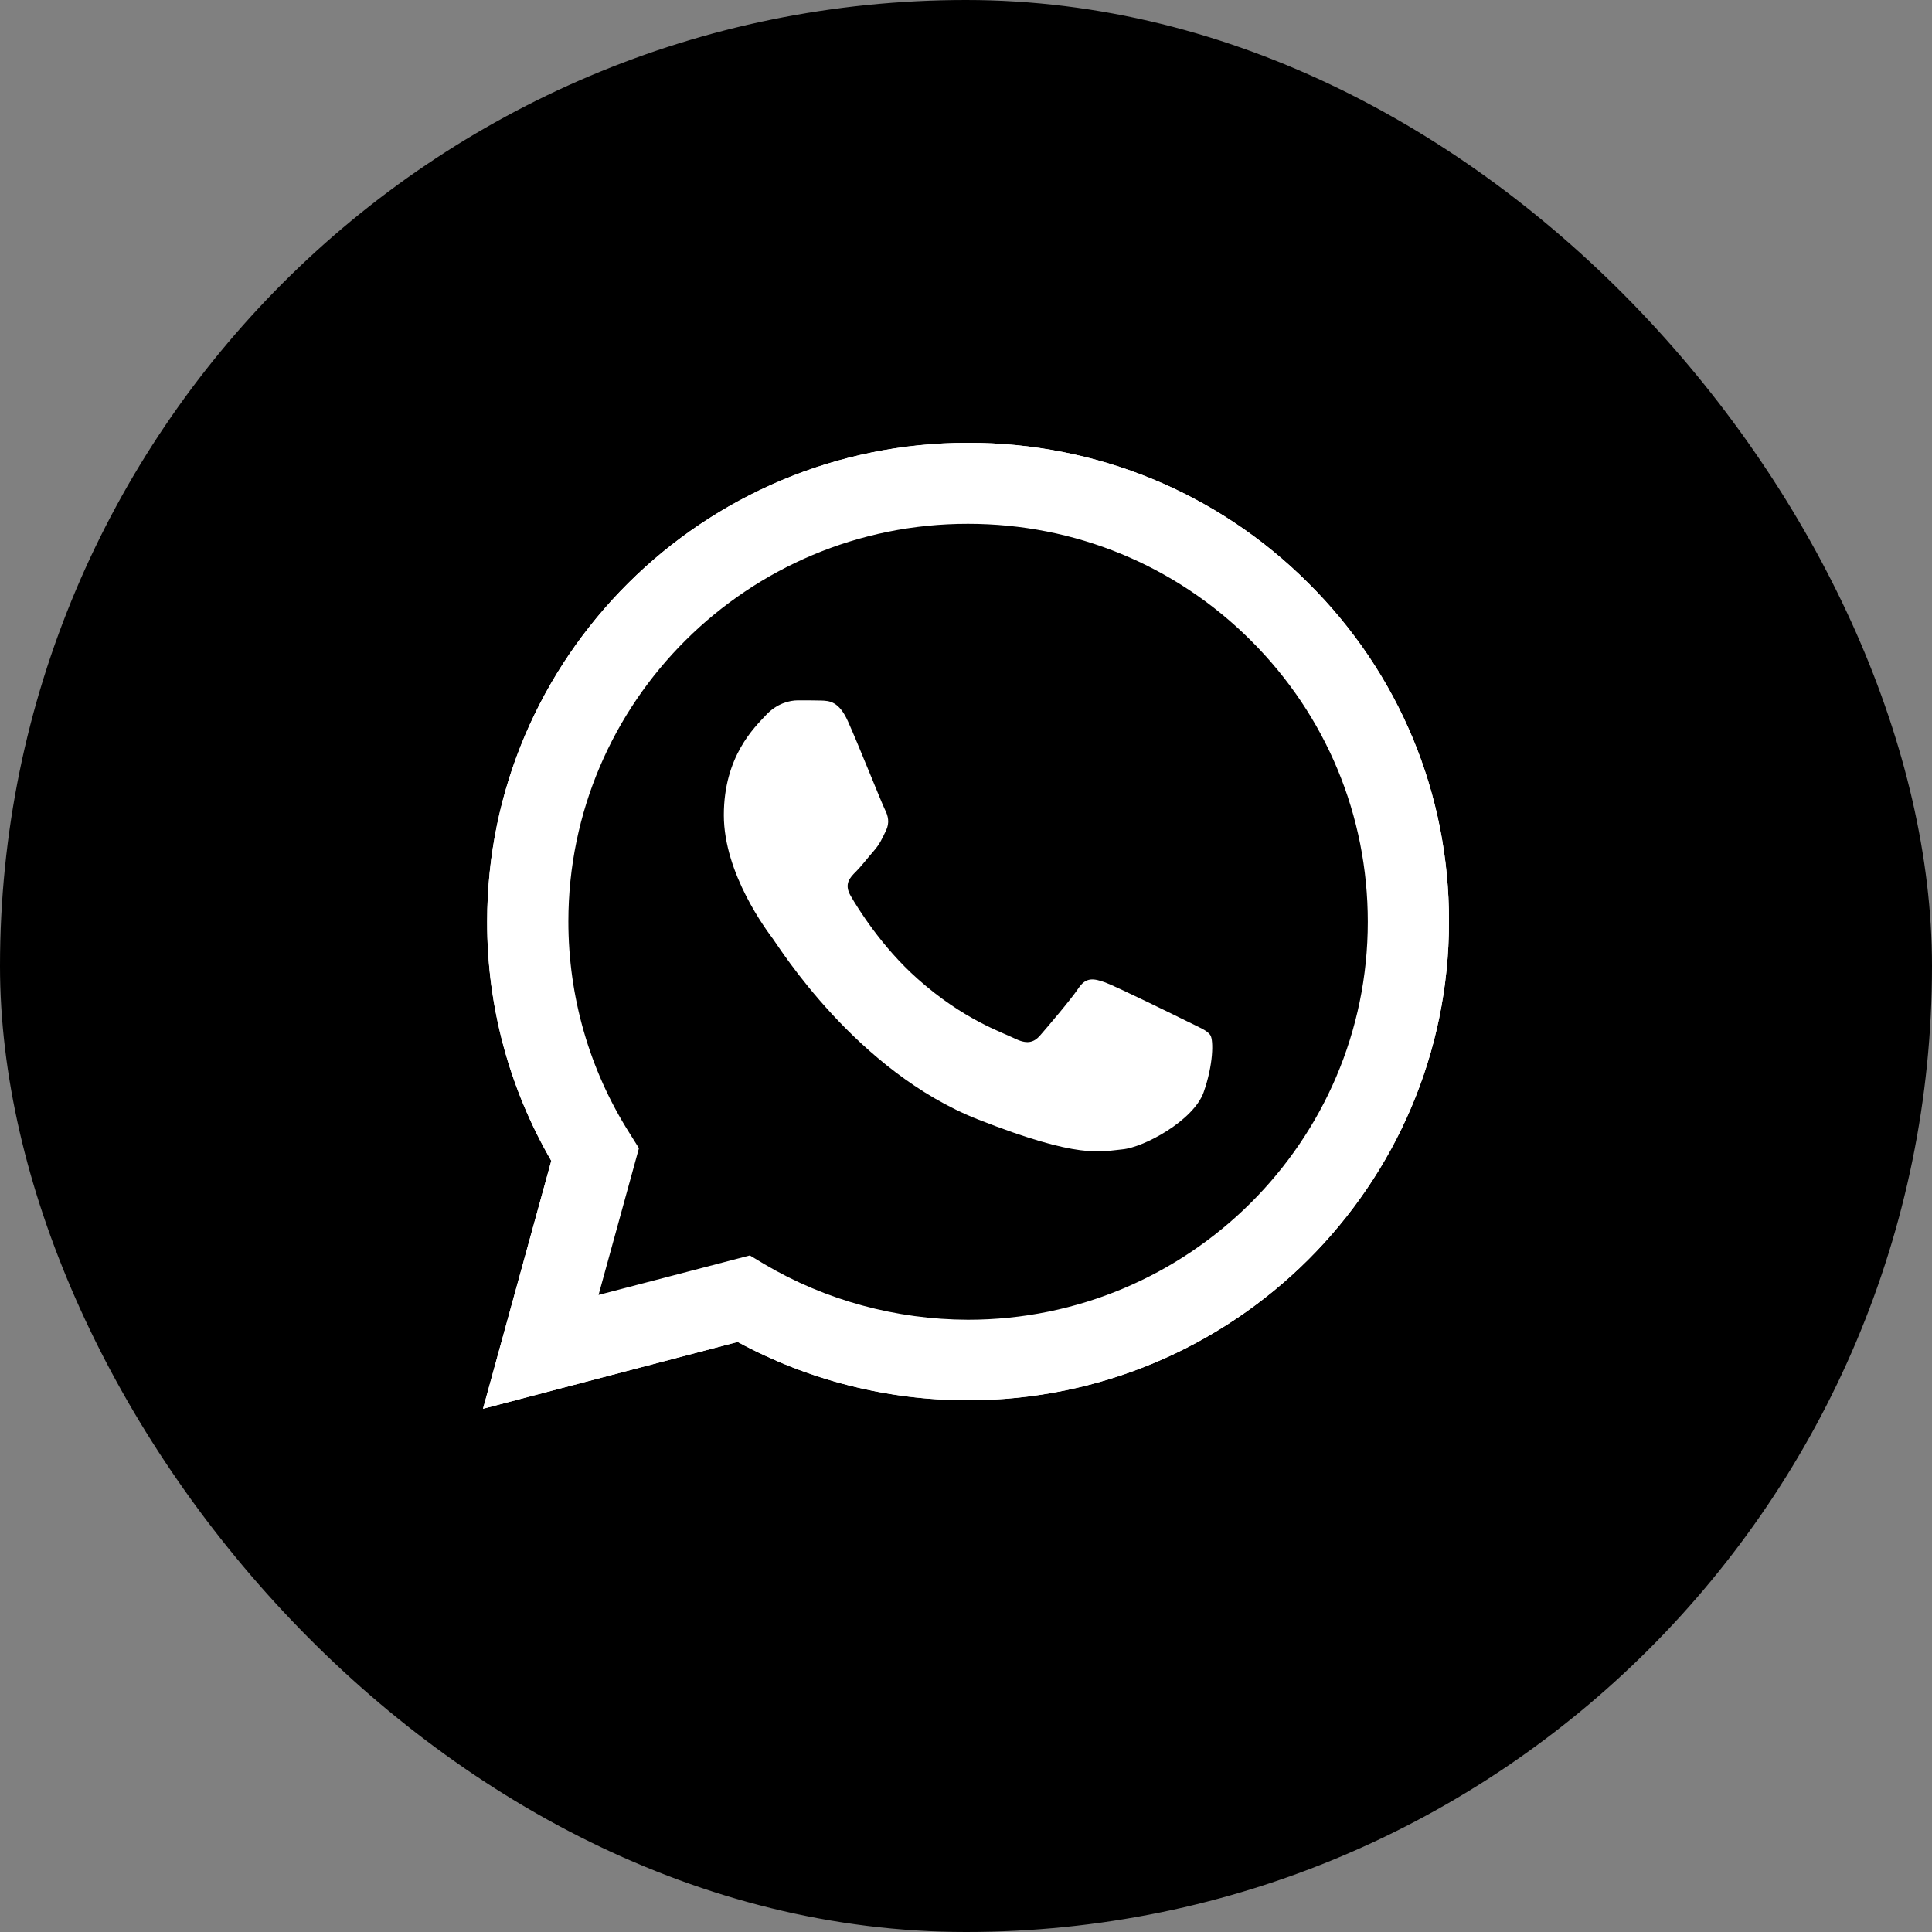 <svg width="32" height="32" viewBox="0 0 32 32" fill="none" xmlns="http://www.w3.org/2000/svg">
<rect x="0" y="0" width="32" height="32" fill="#808080" stroke="none"/>
<rect width="32" height="32" rx="16" fill="black"/>
<g clip-path="url(#clip0_2945_1290)">
<path d="M8 23.334L9.131 19.227C8.432 18.022 8.065 16.657 8.069 15.262C8.069 10.889 11.645 7.334 16.034 7.334C18.166 7.334 20.168 8.159 21.669 9.657C23.175 11.155 24.004 13.148 24 15.265C24 19.638 20.424 23.193 16.031 23.193H16.027C14.693 23.193 13.383 22.859 12.218 22.227L8 23.334ZM12.42 20.794L12.661 20.939C13.677 21.539 14.842 21.855 16.031 21.859H16.034C19.683 21.859 22.655 18.904 22.655 15.269C22.655 13.509 21.968 11.855 20.718 10.608C19.469 9.361 17.803 8.676 16.034 8.676C12.386 8.672 9.414 11.627 9.414 15.262C9.414 16.505 9.761 17.718 10.426 18.767L10.583 19.018L9.914 21.448L12.42 20.794Z" fill="white"/>
<path d="M8.279 23.056L9.371 19.09C8.695 17.931 8.34 16.611 8.34 15.265C8.344 11.045 11.794 7.611 16.034 7.611C18.093 7.611 20.023 8.41 21.475 9.855C22.926 11.3 23.725 13.223 23.725 15.269C23.725 19.49 20.271 22.923 16.034 22.923H16.03C14.743 22.923 13.478 22.6 12.355 21.992L8.279 23.056Z" fill="black"/>
<path d="M8 23.334L9.131 19.227C8.432 18.022 8.065 16.657 8.069 15.262C8.069 10.889 11.645 7.334 16.034 7.334C18.166 7.334 20.168 8.159 21.669 9.657C23.175 11.155 24.004 13.148 24 15.265C24 19.638 20.424 23.193 16.031 23.193H16.027C14.693 23.193 13.383 22.859 12.218 22.227L8 23.334ZM12.42 20.794L12.661 20.939C13.677 21.539 14.842 21.855 16.031 21.859H16.034C19.683 21.859 22.655 18.904 22.655 15.269C22.655 13.509 21.968 11.855 20.718 10.608C19.469 9.361 17.803 8.676 16.034 8.676C12.386 8.672 9.414 11.627 9.414 15.262C9.414 16.505 9.761 17.718 10.426 18.767L10.583 19.018L9.914 21.448L12.42 20.794Z" fill="white"/>
<path fill-rule="evenodd" clip-rule="evenodd" d="M14.044 11.946C13.895 11.615 13.738 11.607 13.597 11.603C13.482 11.6 13.349 11.6 13.215 11.6C13.081 11.6 12.867 11.649 12.684 11.847C12.501 12.044 11.989 12.524 11.989 13.501C11.989 14.474 12.703 15.417 12.802 15.55C12.902 15.683 14.181 17.748 16.203 18.543C17.884 19.204 18.227 19.071 18.59 19.037C18.953 19.003 19.767 18.558 19.935 18.094C20.099 17.63 20.099 17.235 20.05 17.151C20 17.067 19.866 17.018 19.668 16.919C19.469 16.82 18.491 16.341 18.308 16.273C18.124 16.208 17.99 16.174 17.86 16.372C17.727 16.569 17.345 17.014 17.23 17.147C17.116 17.28 16.997 17.295 16.799 17.197C16.6 17.098 15.958 16.889 15.198 16.212C14.605 15.687 14.204 15.037 14.09 14.839C13.975 14.641 14.078 14.535 14.178 14.436C14.265 14.349 14.376 14.204 14.476 14.09C14.575 13.976 14.609 13.892 14.674 13.759C14.739 13.626 14.709 13.512 14.659 13.413C14.609 13.318 14.22 12.337 14.044 11.946Z" fill="white"/>
</g>
<defs>
<clipPath id="clip0_2945_1290">
<rect width="16" height="16" fill="white" transform="translate(8 7.334)"/>
</clipPath>
</defs>
</svg>
